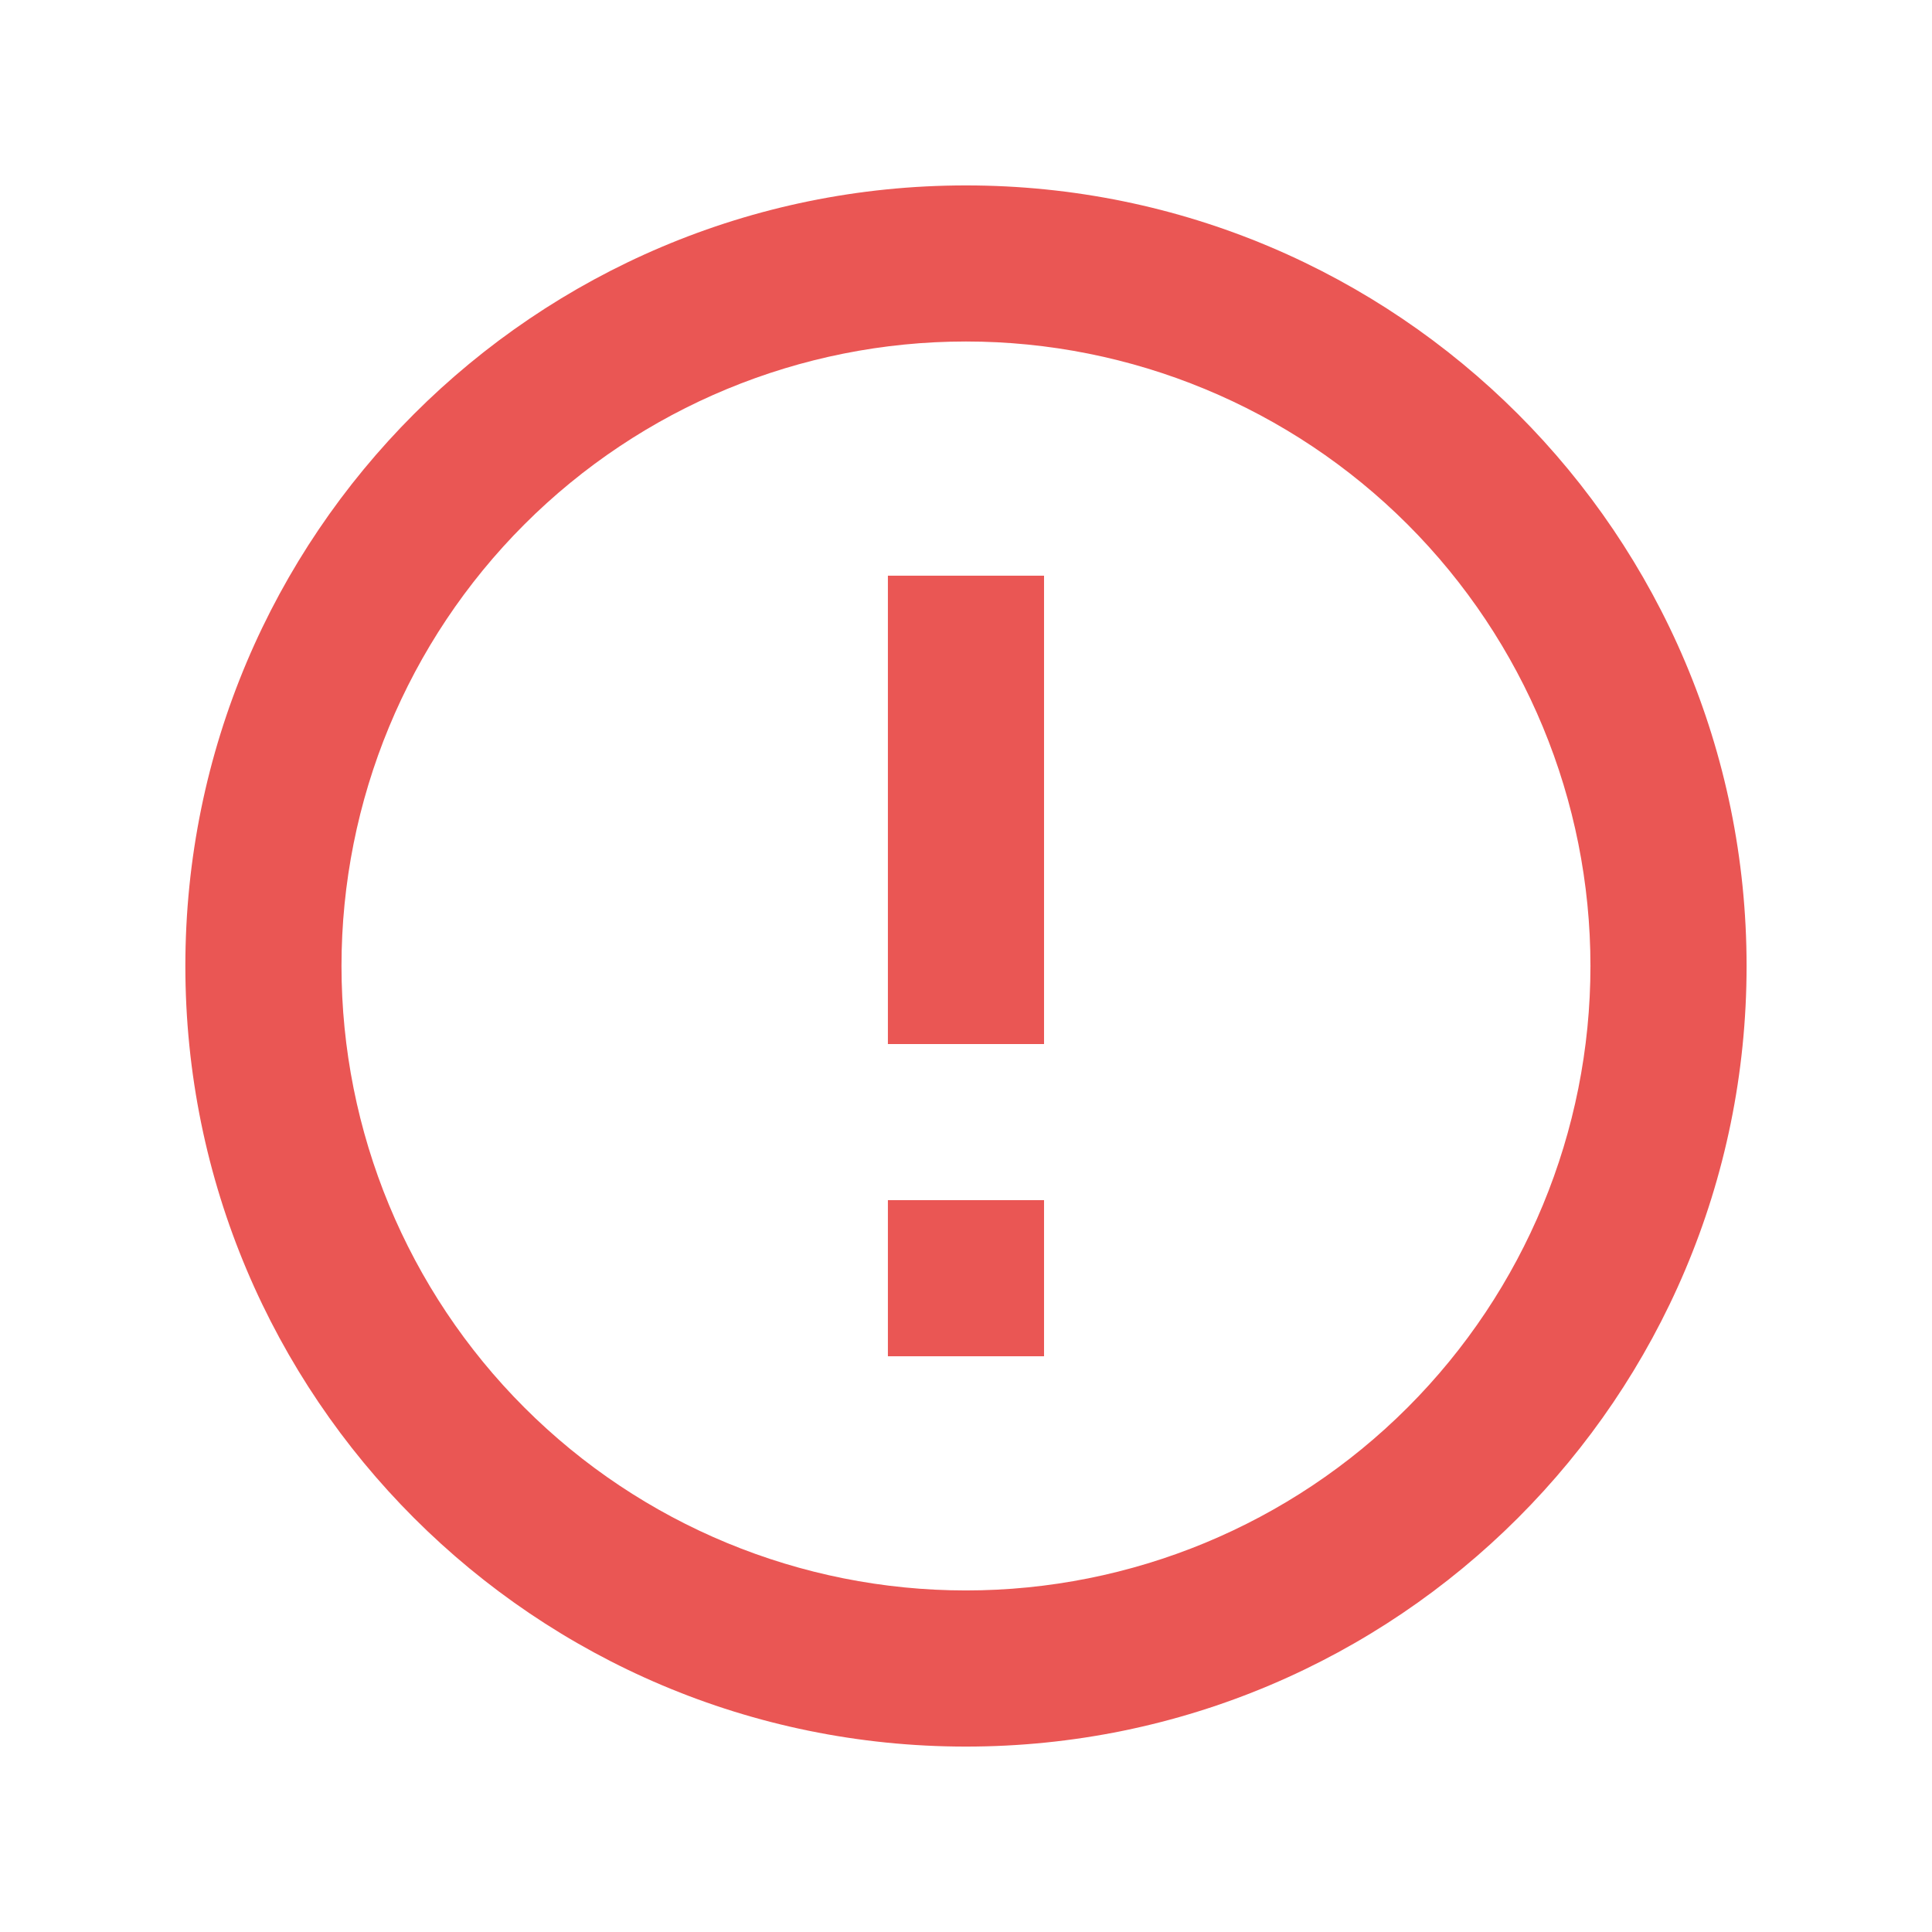 <svg width="33" height="33" viewBox="0 0 33 33" fill="none" xmlns="http://www.w3.org/2000/svg">
<path d="M16.499 29.833C9.135 29.833 3.166 23.864 3.166 16.5C3.166 9.136 9.135 3.167 16.499 3.167C23.863 3.167 29.833 9.136 29.833 16.5C29.833 23.864 23.863 29.833 16.499 29.833ZM16.499 27.166C19.328 27.166 22.041 26.043 24.042 24.042C26.042 22.042 27.166 19.329 27.166 16.5C27.166 13.671 26.042 10.958 24.042 8.957C22.041 6.957 19.328 5.833 16.499 5.833C13.67 5.833 10.957 6.957 8.957 8.957C6.956 10.958 5.833 13.671 5.833 16.5C5.833 19.329 6.956 22.042 8.957 24.042C10.957 26.043 13.67 27.166 16.499 27.166ZM15.166 20.5H17.833V23.166H15.166V20.5ZM15.166 9.833H17.833V17.833H15.166V9.833Z" fill="#EA5654"/>
</svg>
